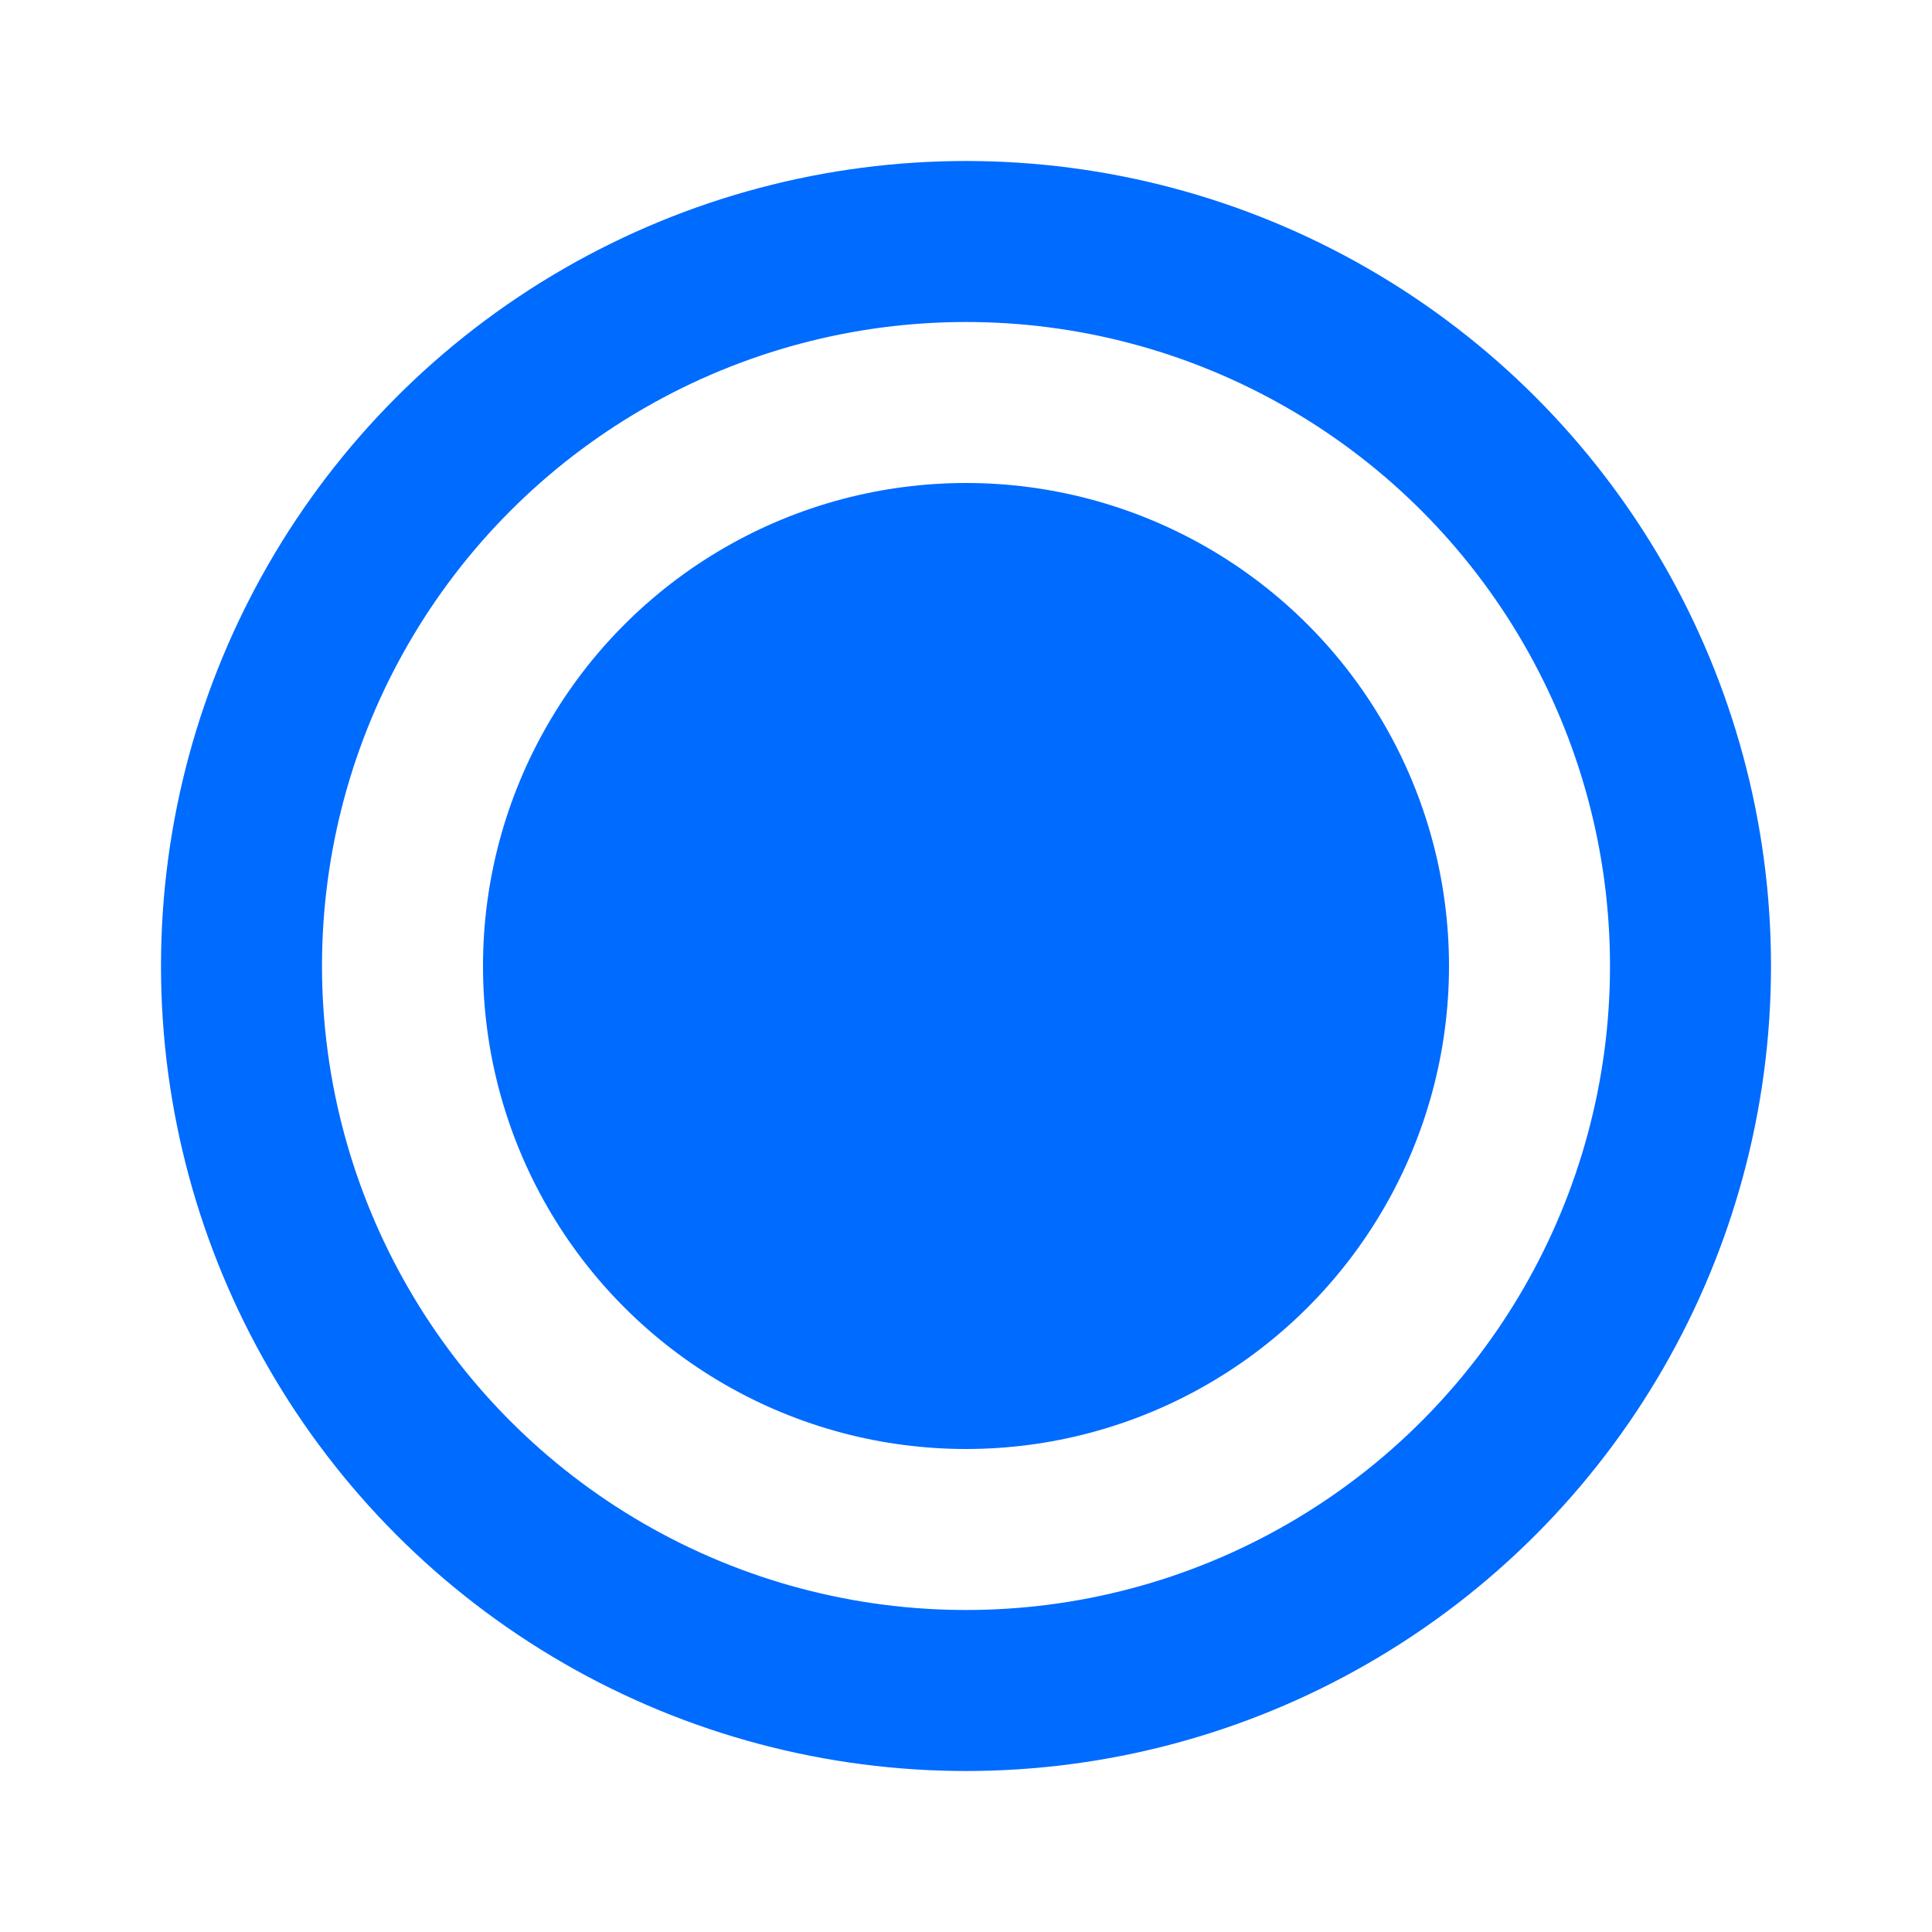 <svg width="24" height="24" viewBox="0 0 24 24" fill="none" xmlns="http://www.w3.org/2000/svg">
<circle cx="12" cy="12" r="9" stroke="#006BFF" stroke-width="2" stroke-linecap="round" stroke-linejoin="round"/>
<circle cx="12" cy="12" r="6" fill="#006BFF"/>
</svg>
